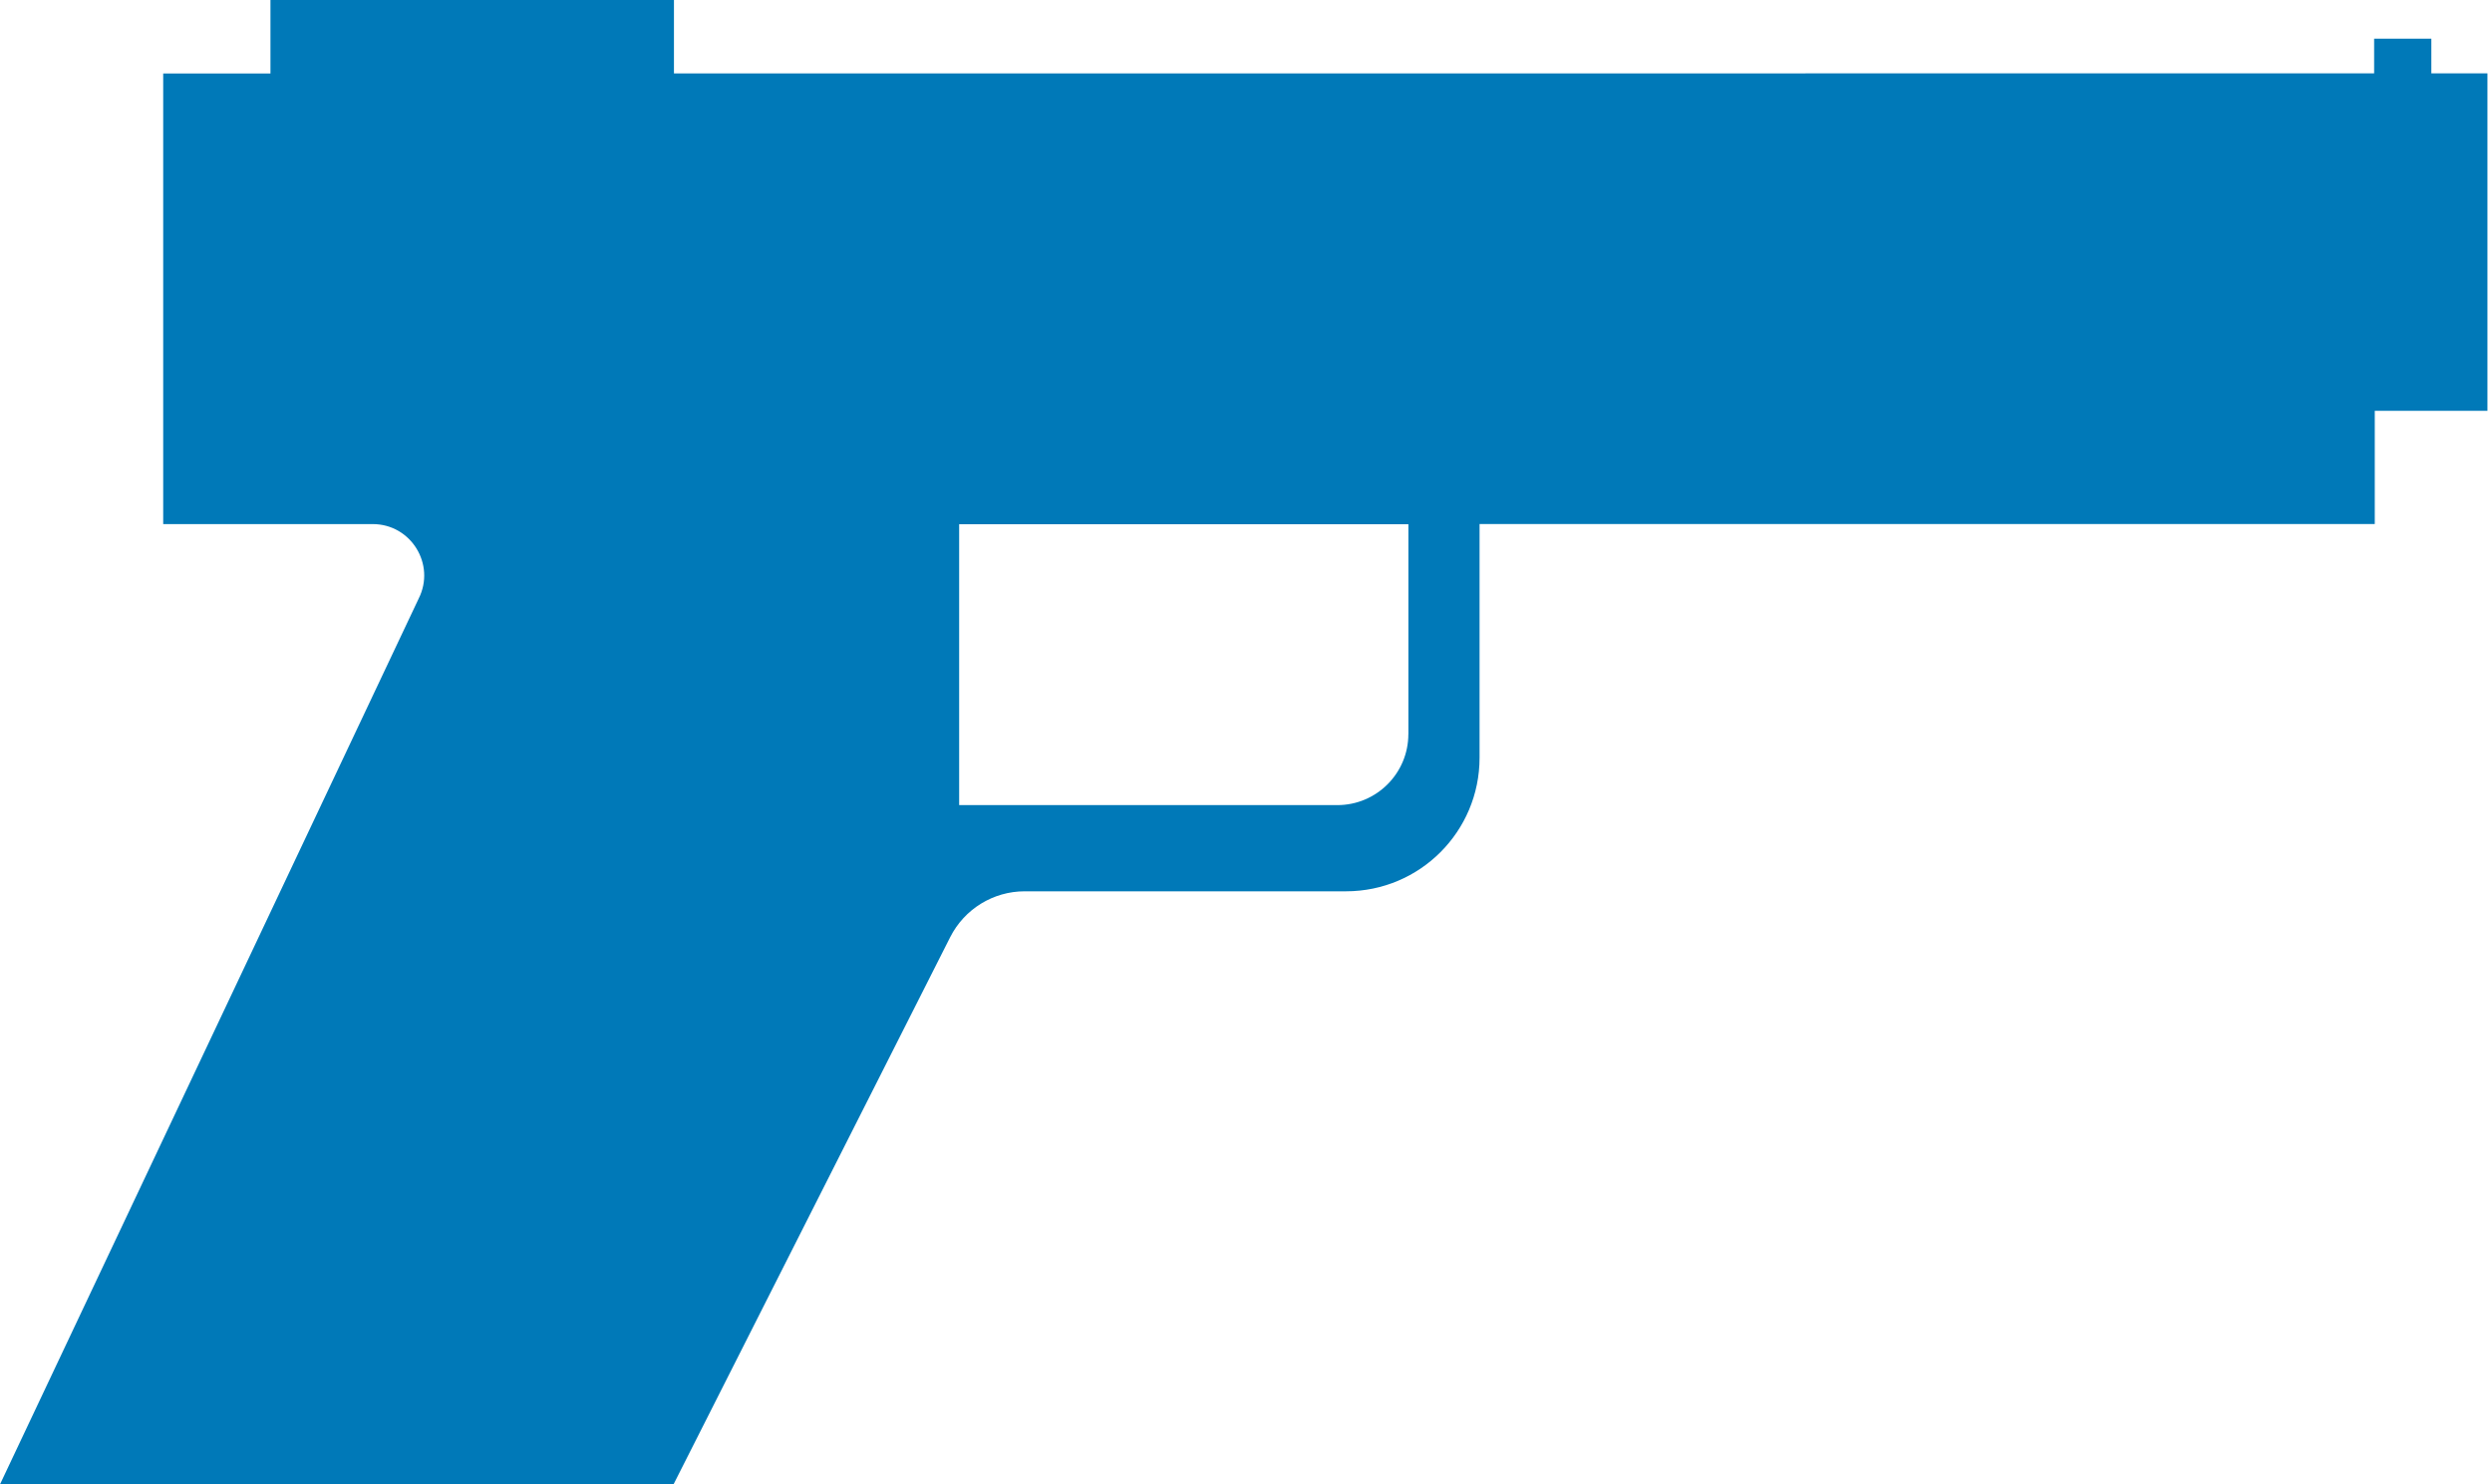 <svg width="47" height="28" viewBox="0 0 47 28" fill="none" xmlns="http://www.w3.org/2000/svg">
<path id="Vector" d="M45.856 1.384V0.73H44.777V1.384H42.993L12.711 1.385V0H5.101V1.386H3.078V9.886H7.03C7.752 9.886 8.221 10.648 7.896 11.292L0 28H12.703L17.921 17.678C18.189 17.148 18.732 16.813 19.326 16.813H25.386C26.778 16.813 27.905 15.685 27.905 14.294V9.885H44.789V7.749H46.914V1.384H45.855H45.856ZM26.562 13.848C26.562 14.587 25.962 15.187 25.223 15.187H18.09V9.889H26.563V13.848H26.562Z" fill="#0079B8"/>
</svg>
